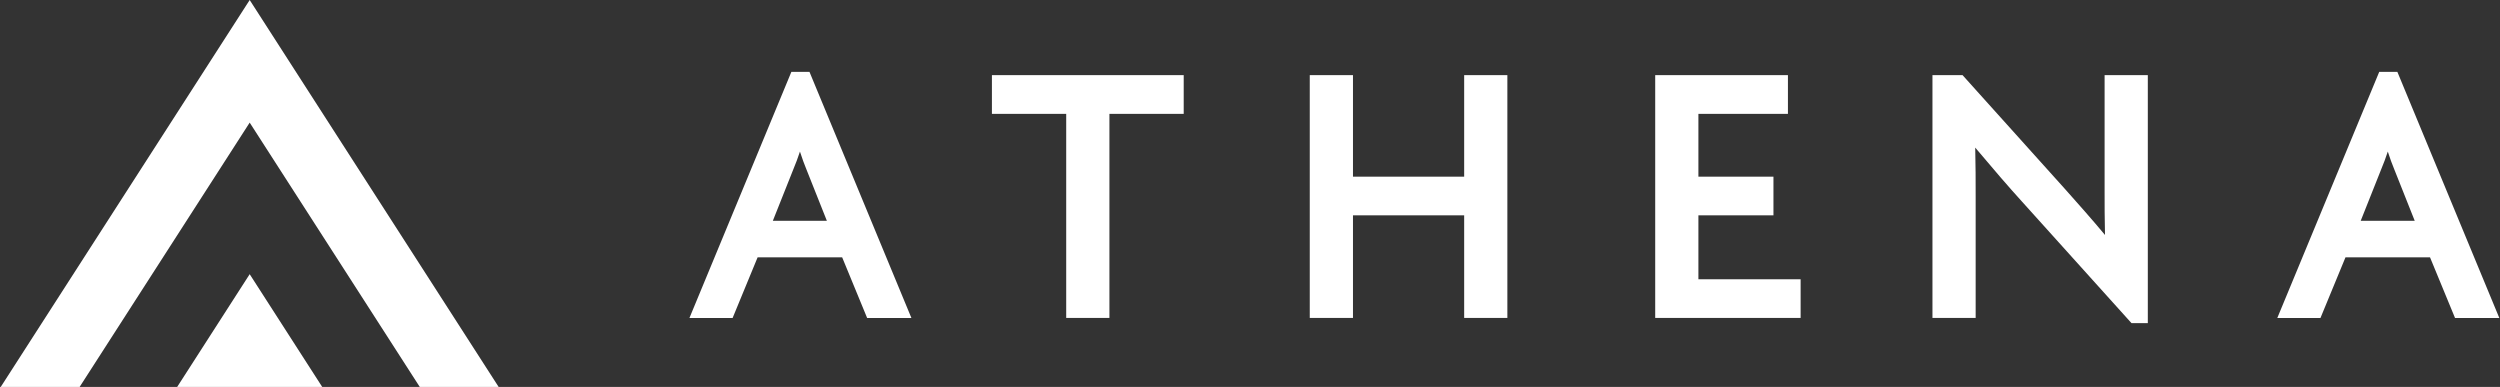 <?xml version="1.0" encoding="UTF-8"?> <svg xmlns="http://www.w3.org/2000/svg" width="168" height="26" viewBox="0 0 168 26" fill="none"><rect x="0" y="0" width="168" height="26" fill="#333333" stroke="none"/><g clip-path="url(#clip0_2106_151)"><path d="M16.779 18.425L11.907 26H21.652L16.779 18.425Z" fill="white"></path><path d="M16.779 8.239L28.207 26H33.508L16.779 0L0.051 26H5.352L16.779 8.239Z" fill="white"></path><path d="M53.181 4.828L46.33 21.369H49.231L50.912 17.292H56.593L58.272 21.369H61.247L54.396 4.828H53.184H53.181ZM51.935 14.837L53.318 11.363C53.476 10.991 53.627 10.582 53.756 10.186C53.907 10.648 54.053 11.054 54.182 11.36L55.565 14.837H51.935ZM66.657 7.651H71.649V21.366H74.553V7.651H79.545V5.049H66.657V7.651ZM98.392 11.871H90.92V5.049H88.016V21.366H90.92V14.472H98.392V21.366H101.295V5.049H98.392V11.871ZM114.133 14.472H119.176V11.871H114.133V7.651H120.149V5.049H111.23V21.366H121.002V18.765H114.133V14.47V14.472ZM141.429 12.787C141.429 13.689 141.429 14.766 141.456 15.79C140.596 14.754 139.525 13.553 138.777 12.712L131.883 5.049H129.861V21.366H132.764V13.184C132.764 12.194 132.764 11.093 132.735 9.919C133.988 11.411 135.019 12.602 135.874 13.543L143.236 21.714H144.333V5.049H141.429V12.787ZM161.097 4.828H159.885L153.034 21.369H155.935L157.617 17.292H163.297L164.978 21.369H167.954L161.102 4.828H161.097ZM158.64 14.837L160.022 11.363C160.18 10.991 160.331 10.582 160.46 10.186C160.611 10.648 160.757 11.054 160.887 11.36L162.269 14.837H158.64Z" fill="white"></path></g><defs><clipPath id="clip0_2106_151"><rect width="168" height="26" fill="white"></rect></clipPath></defs></svg> 